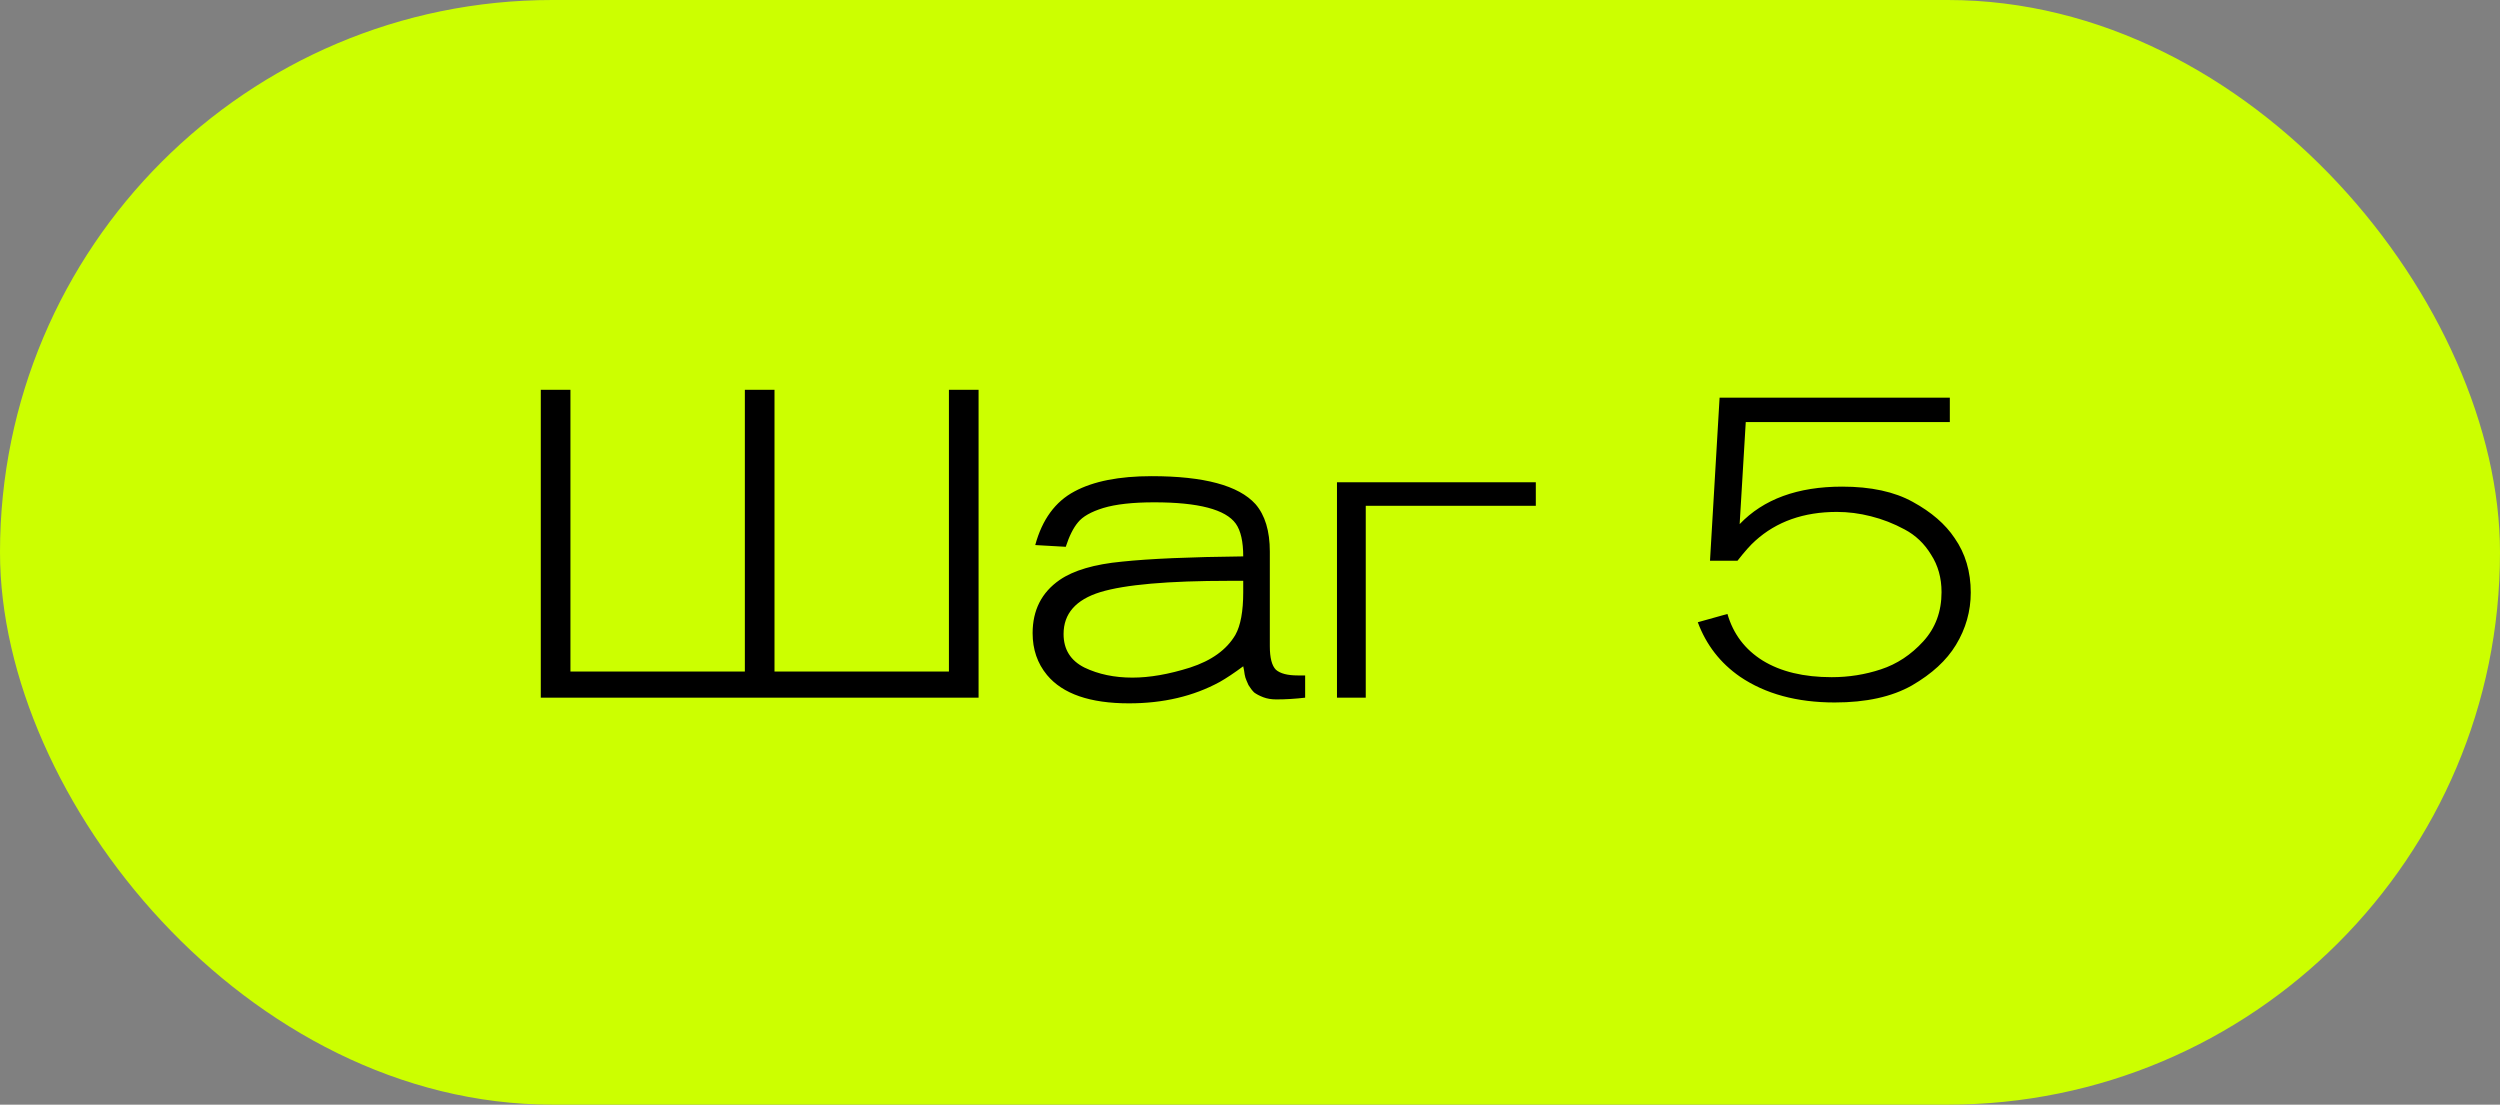 <?xml version="1.0" encoding="UTF-8"?> <svg xmlns="http://www.w3.org/2000/svg" width="86" height="38" viewBox="0 0 86 38" fill="none"><rect x="0" y="0" width="86" height="38" fill="#808080" stroke="none"/><rect width="86" height="38" rx="19" fill="#CCFF00"></rect><path d="M26.643 13.41V23.1H32.643V13.41H33.663V24H18.603V13.41H19.623V23.1H25.623V13.41H26.643ZM44.897 24C44.557 24.04 44.227 24.06 43.907 24.06C43.737 24.06 43.587 24.035 43.457 23.985C43.327 23.935 43.222 23.88 43.142 23.82C43.072 23.75 43.007 23.665 42.947 23.565C42.897 23.455 42.862 23.37 42.842 23.31C42.822 23.24 42.807 23.16 42.797 23.07L42.767 22.92C42.457 23.15 42.187 23.33 41.957 23.46C41.057 23.95 40.017 24.195 38.837 24.195C37.497 24.195 36.557 23.87 36.017 23.22C35.687 22.82 35.522 22.34 35.522 21.78C35.522 20.99 35.832 20.38 36.452 19.95C36.932 19.62 37.647 19.41 38.597 19.32C39.547 19.22 40.937 19.16 42.767 19.14C42.767 18.63 42.682 18.255 42.512 18.015C42.162 17.525 41.227 17.28 39.707 17.28C38.967 17.28 38.382 17.345 37.952 17.475C37.532 17.605 37.242 17.77 37.082 17.97C36.922 18.16 36.782 18.44 36.662 18.81L35.612 18.75C35.852 17.87 36.302 17.255 36.962 16.905C37.612 16.555 38.497 16.38 39.617 16.38C41.417 16.38 42.607 16.7 43.187 17.34C43.517 17.72 43.682 18.265 43.682 18.975V22.23C43.682 22.63 43.752 22.9 43.892 23.04C44.042 23.17 44.292 23.235 44.642 23.235H44.897V24ZM42.767 19.98H42.302C40.182 19.98 38.697 20.11 37.847 20.37C37.007 20.63 36.587 21.11 36.587 21.81C36.587 22.34 36.827 22.725 37.307 22.965C37.787 23.195 38.337 23.31 38.957 23.31C39.547 23.31 40.207 23.195 40.937 22.965C41.677 22.725 42.197 22.35 42.497 21.84C42.677 21.52 42.767 21.03 42.767 20.37V19.98ZM52.832 16.59V17.4H46.982V24H45.992V16.59H52.832ZM67.074 14.52H60.054L59.844 18.03C60.664 17.17 61.839 16.74 63.369 16.74C64.359 16.74 65.169 16.915 65.799 17.265C66.439 17.615 66.919 18.03 67.239 18.51C67.609 19.04 67.794 19.665 67.794 20.385C67.794 21.025 67.624 21.625 67.284 22.185C66.964 22.715 66.459 23.18 65.769 23.58C65.079 23.97 64.194 24.165 63.114 24.165C61.814 24.165 60.729 23.87 59.859 23.28C59.179 22.81 58.694 22.185 58.404 21.405L59.424 21.12C59.624 21.81 60.029 22.345 60.639 22.725C61.259 23.105 62.049 23.295 63.009 23.295C63.599 23.295 64.164 23.205 64.704 23.025C65.254 22.845 65.739 22.525 66.159 22.065C66.579 21.605 66.789 21.04 66.789 20.37C66.789 19.88 66.669 19.45 66.429 19.08C66.199 18.7 65.894 18.41 65.514 18.21C65.144 18.01 64.759 17.86 64.359 17.76C63.969 17.66 63.579 17.61 63.189 17.61C62.049 17.61 61.114 17.94 60.384 18.6C60.224 18.74 60.019 18.97 59.769 19.29H58.824L59.154 13.68H67.074V14.52Z" fill="black"></path></svg> 